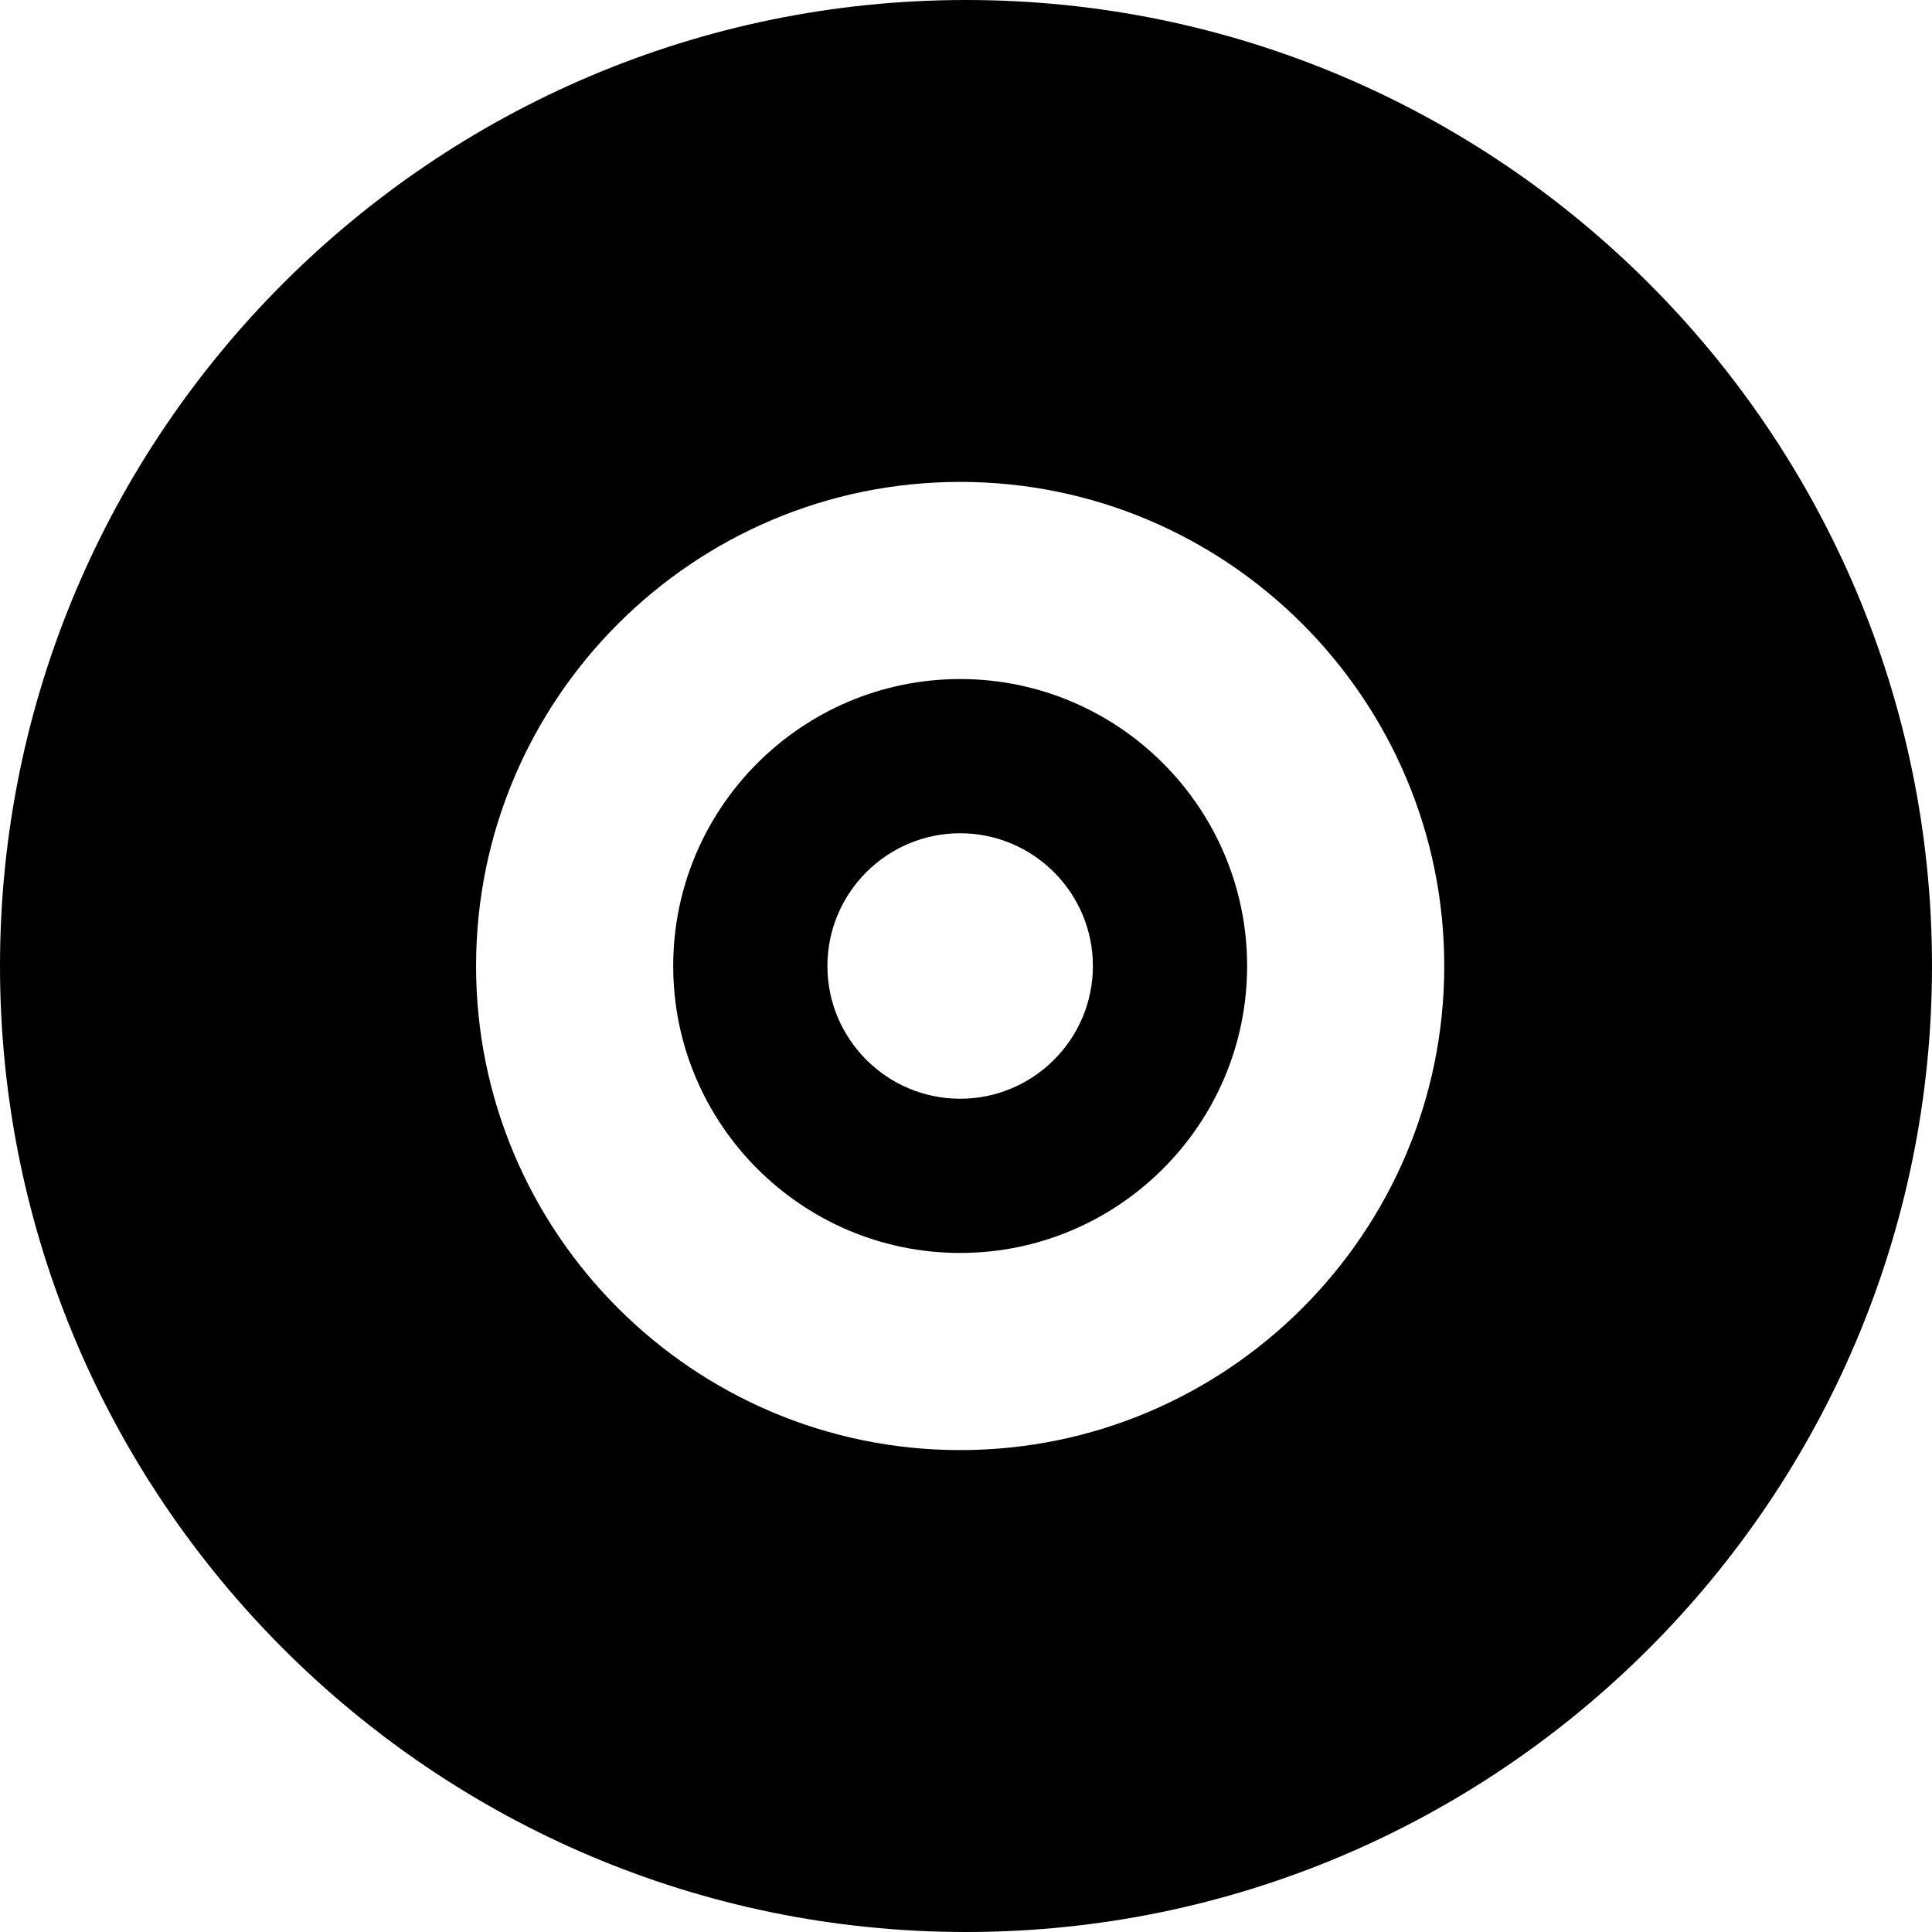 <?xml version="1.0" encoding="iso-8859-1"?>
<!-- Uploaded to: SVG Repo, www.svgrepo.com, Generator: SVG Repo Mixer Tools -->
<!DOCTYPE svg PUBLIC "-//W3C//DTD SVG 1.1//EN" "http://www.w3.org/Graphics/SVG/1.1/DTD/svg11.dtd">
<svg fill="#000000" height="800px" width="800px" version="1.1" id="Capa_1" xmlns="http://www.w3.org/2000/svg" xmlns:xlink="http://www.w3.org/1999/xlink" 
	 viewBox="0 0 294 294" xml:space="preserve">
<path d="M147,0C65.944,0,0,65.944,0,147s65.944,147,147,147s147-65.944,147-147S228.056,0,147,0z M146.111,220.667
	c-40.62,0-73.667-33.047-73.667-73.667s33.047-73.667,73.667-73.667S219.778,106.38,219.778,147S186.731,220.667,146.111,220.667z
	 M146.111,103.333c-24.078,0-43.667,19.589-43.667,43.667s19.589,43.667,43.667,43.667s43.667-19.589,43.667-43.667
	S170.189,103.333,146.111,103.333z M146.111,167.2c-11.139,0-20.2-9.062-20.2-20.2s9.062-20.2,20.2-20.2s20.2,9.062,20.2,20.2
	S157.25,167.2,146.111,167.2z"/>
</svg>